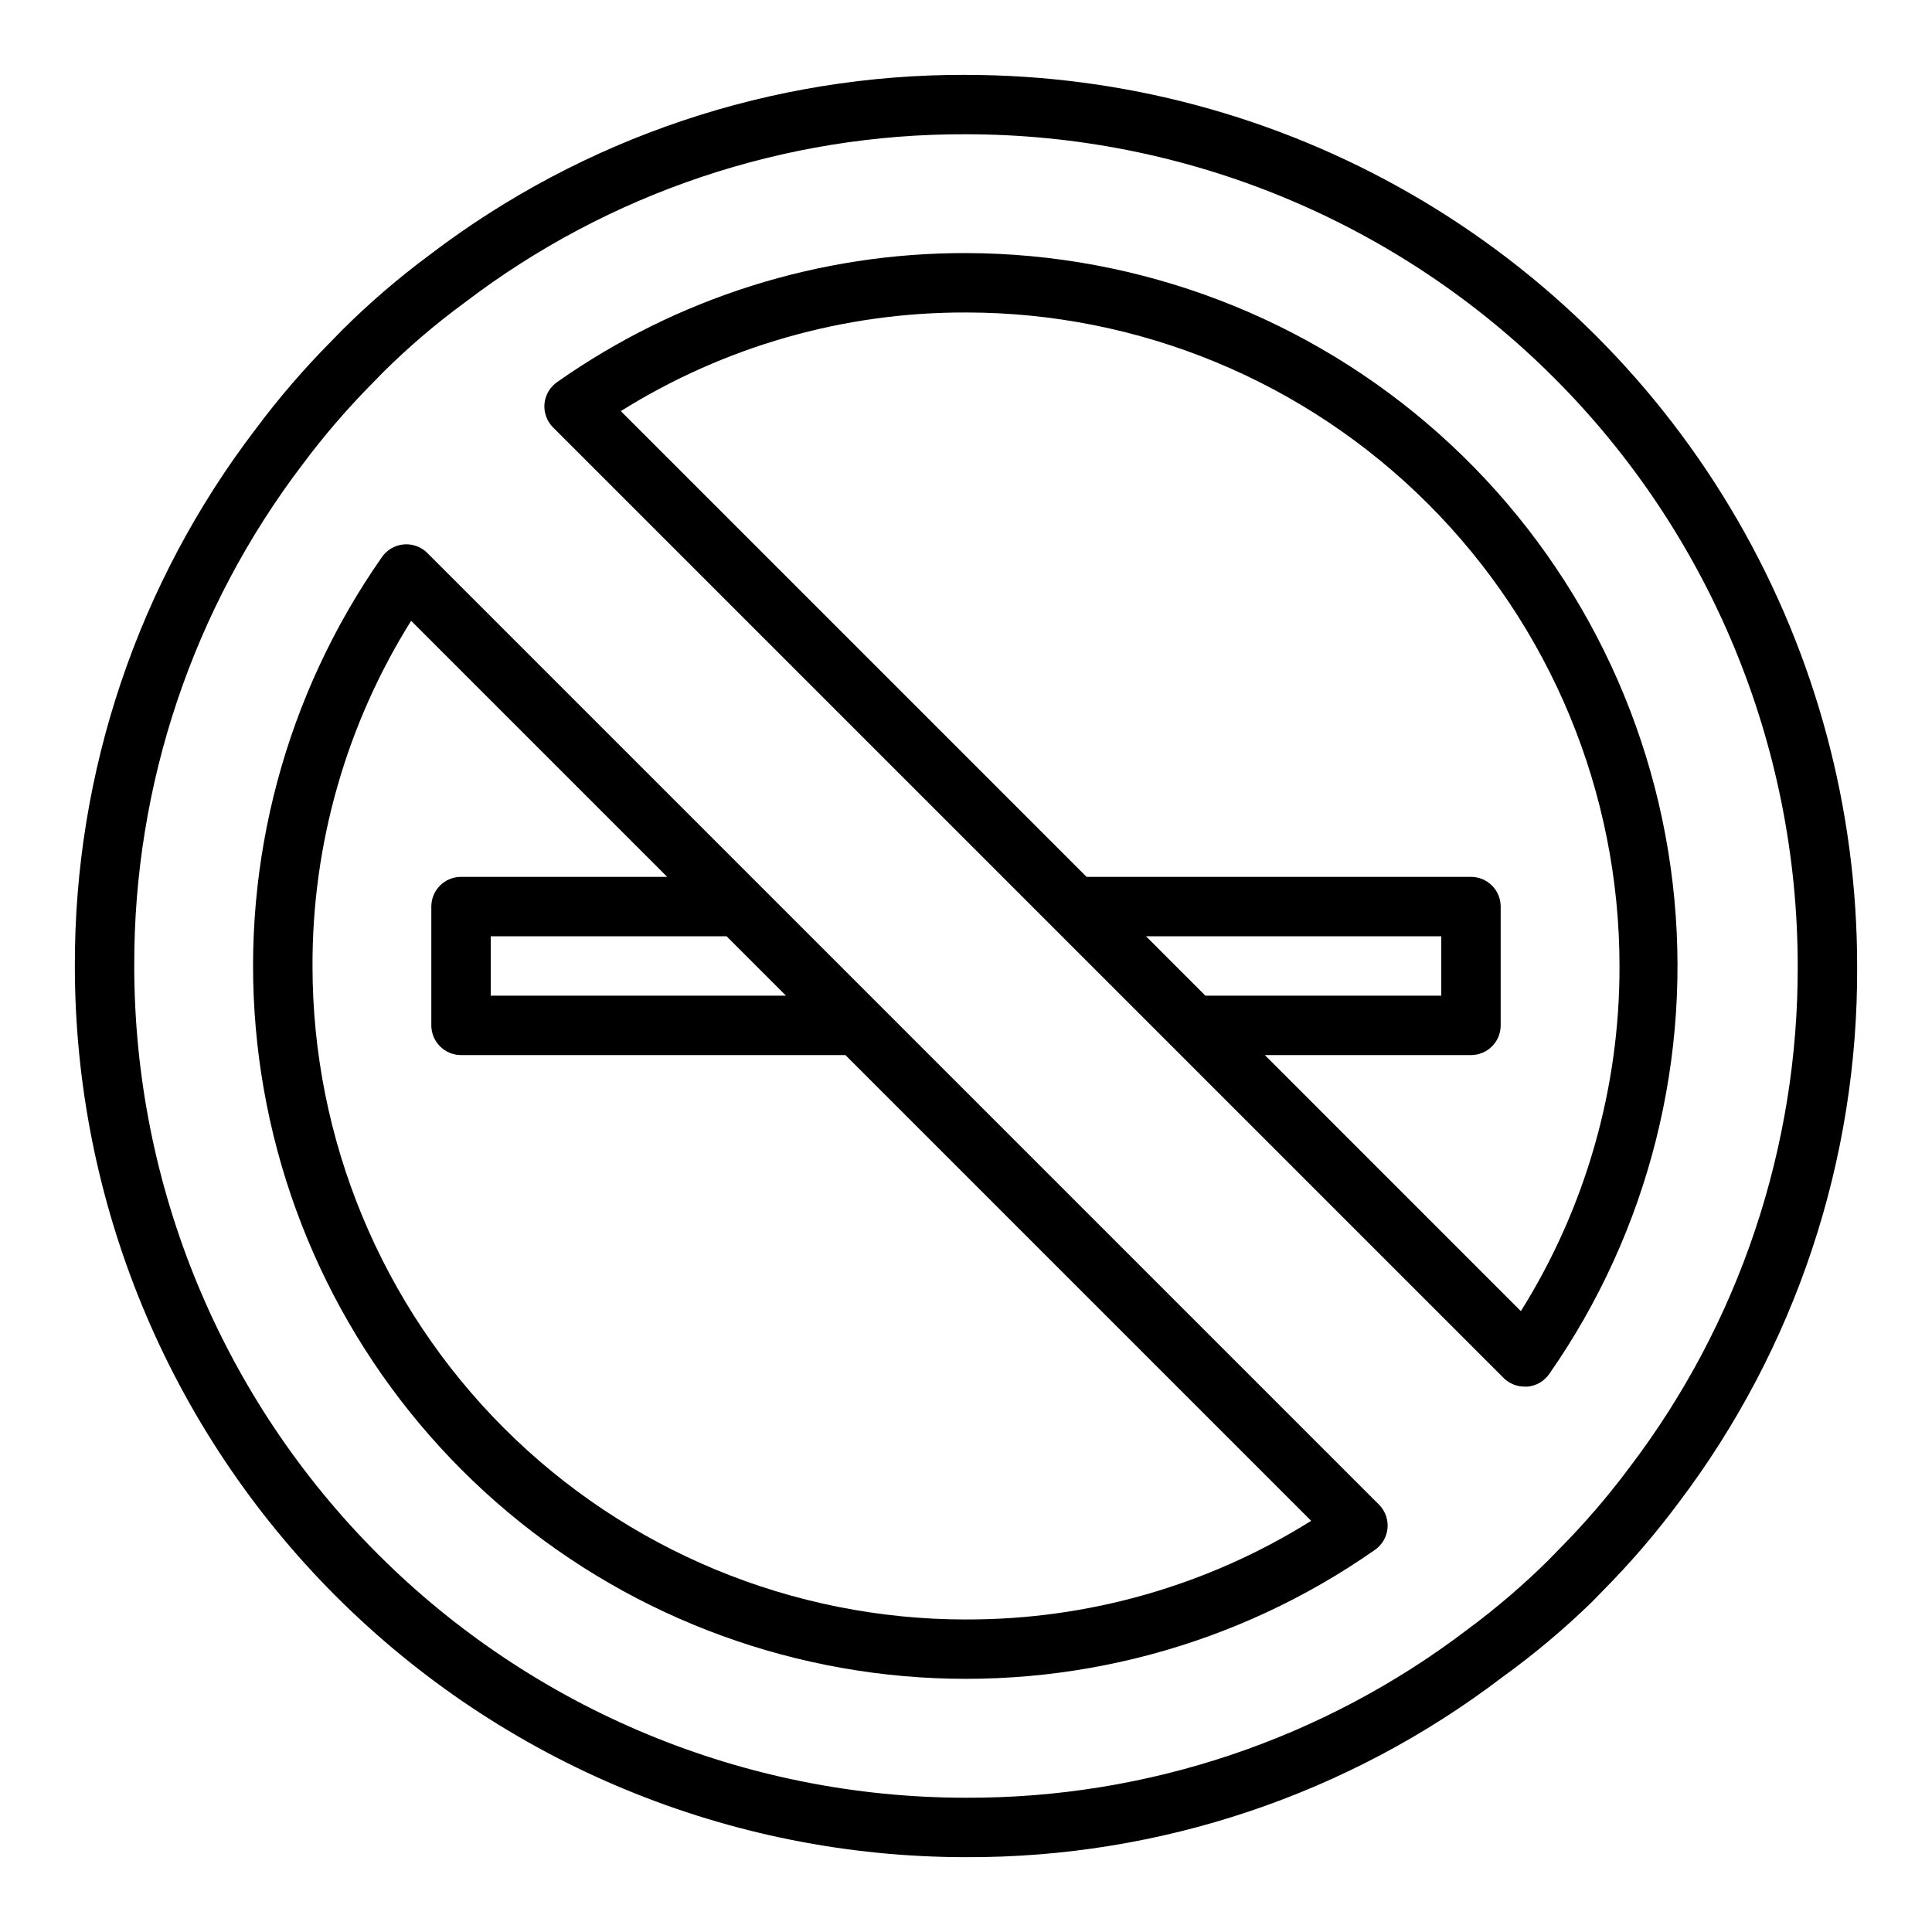 <?xml version="1.0" encoding="UTF-8"?>
<!-- Uploaded to: ICON Repo, www.iconrepo.com, Generator: ICON Repo Mixer Tools -->
<svg fill="#000000" width="800px" height="800px" version="1.1" viewBox="144 144 512 512" xmlns="http://www.w3.org/2000/svg">
 <g>
  <path d="m257.28 290.58c-1.641-1.66-3.934-2.504-6.262-2.309-2.324 0.199-4.441 1.418-5.781 3.332-25.477 36.379-37.324 80.574-33.457 124.82 3.867 44.246 23.195 85.715 54.598 117.13 31.402 31.41 72.867 50.754 117.11 54.633 44.242 3.879 88.441-7.953 124.83-33.422 1.926-1.32 3.164-3.422 3.387-5.746 0.215-2.336-0.621-4.644-2.285-6.297zm95.016 117.29h-78.246v-15.746h62.504zm47.707 165.31c-45.934 0-89.984-18.246-122.46-50.727-32.48-32.477-50.727-76.527-50.727-122.46-0.09-32.348 8.973-64.059 26.137-91.473l67.855 67.855h-54.629c-4.348 0-7.875 3.523-7.875 7.871v31.488c0 2.09 0.832 4.09 2.309 5.566 1.477 1.477 3.477 2.305 5.566 2.305h101.86l123.43 123.43c-27.418 17.168-59.129 26.227-91.473 26.137z"/>
  <path d="m400 211.07c-38.773-0.094-76.617 11.844-108.32 34.164-1.926 1.32-3.164 3.426-3.387 5.746-0.215 2.336 0.625 4.644 2.285 6.297l251.91 251.91h-0.004c1.488 1.473 3.5 2.293 5.59 2.281h0.711c2.309-0.199 4.41-1.41 5.746-3.305 26.469-37.91 38.121-84.211 32.742-130.14-5.379-45.922-27.41-88.277-61.922-119.05-34.512-30.77-79.113-47.816-125.35-47.906zm47.703 181.05h78.246v15.742l-62.504 0.004zm99.344 99.348-67.855-67.859h54.633c2.086 0 4.09-0.828 5.566-2.305 1.477-1.477 2.305-3.477 2.305-5.566v-31.488c0-2.086-0.828-4.09-2.305-5.566s-3.481-2.305-5.566-2.305h-101.87l-123.43-123.43c27.414-17.164 59.125-26.227 91.473-26.137 45.93 0 89.98 18.246 122.46 50.727 32.48 32.477 50.727 76.527 50.727 122.46 0.09 32.344-8.969 64.055-26.137 91.473z"/>
  <path d="m400 163.84c-51.387-0.188-101.4 16.613-142.25 47.785-8.156 6.047-15.863 12.676-23.062 19.836l-3.07 3.148c-7.144 7.215-13.773 14.922-19.84 23.066-31.219 40.867-48.07 90.898-47.941 142.33 0 62.633 24.883 122.7 69.172 166.99 44.289 44.289 104.36 69.172 166.99 69.172 51.387 0.188 101.39-16.613 142.25-47.785 8.348-6.027 16.238-12.656 23.617-19.836l3.07-3.148c7.144-7.215 13.773-14.922 19.836-23.066 31.023-40.938 47.68-90.961 47.391-142.32 0-41.457-10.914-82.18-31.641-118.08-20.727-35.902-50.539-65.715-86.441-86.441-35.898-20.727-76.625-31.641-118.08-31.641zm175.78 369.12c-5.613 7.527-11.742 14.656-18.344 21.332l-2.992 3.07h0.004c-6.715 6.648-13.895 12.805-21.492 18.422-38.191 29.117-84.934 44.809-132.96 44.633-58.461 0-114.52-23.223-155.86-64.559-41.336-41.336-64.559-97.398-64.559-155.86-0.145-48.023 15.543-94.754 44.633-132.96 5.613-7.527 11.742-14.652 18.344-21.332l2.992-3.07c6.723-6.668 13.93-12.824 21.566-18.422 38.16-29.129 84.879-44.82 132.88-44.633 58.457 0 114.52 23.223 155.86 64.559 41.336 41.336 64.559 97.398 64.559 155.86 0.148 48.02-15.539 94.75-44.633 132.96z"/>
 </g>
</svg>